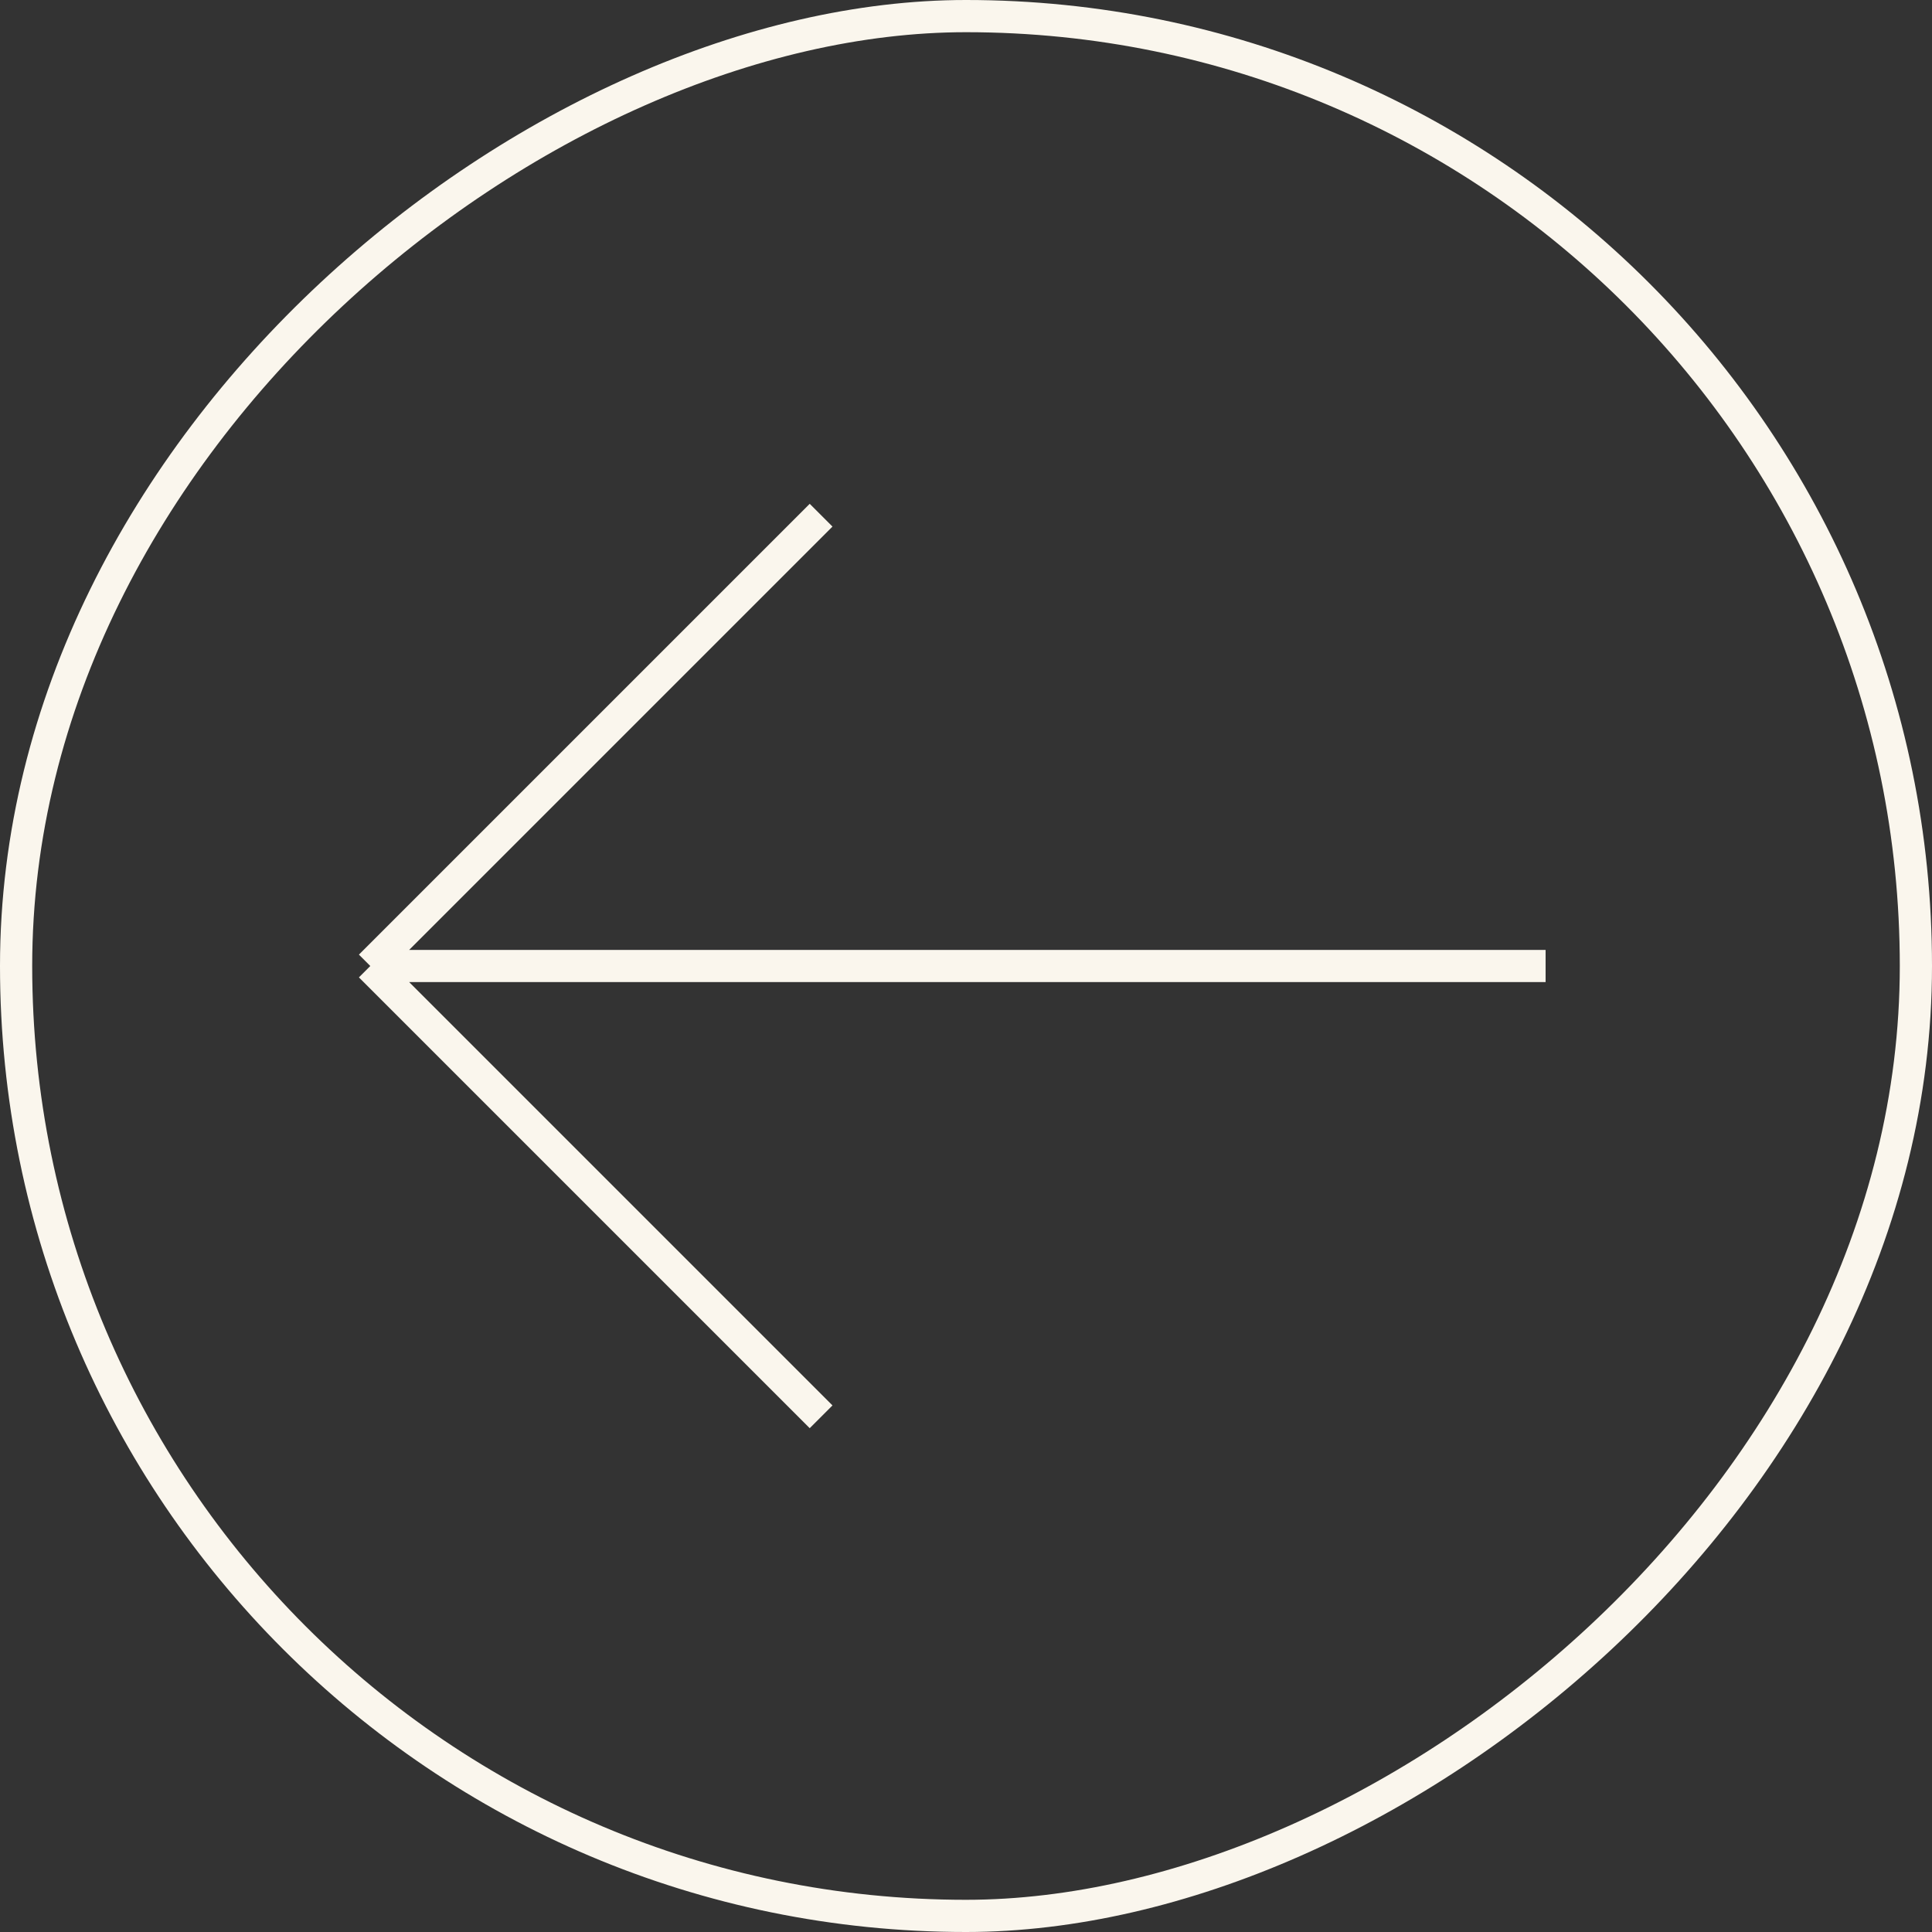 <?xml version="1.0" encoding="UTF-8"?> <svg xmlns="http://www.w3.org/2000/svg" width="60" height="60" viewBox="0 0 60 60" fill="none"><rect x="0" y="0" width="60" height="60" fill="#333333" stroke="none"/><rect x="59.5" y="0.5" width="59" height="59" rx="29.5" transform="rotate(90 59.5 0.5)" stroke="#FAF6ED"></rect><path d="M11.5 30L25.5 16M11.5 30L25.5 44M11.5 30H48" stroke="#FAF6ED"></path></svg> 